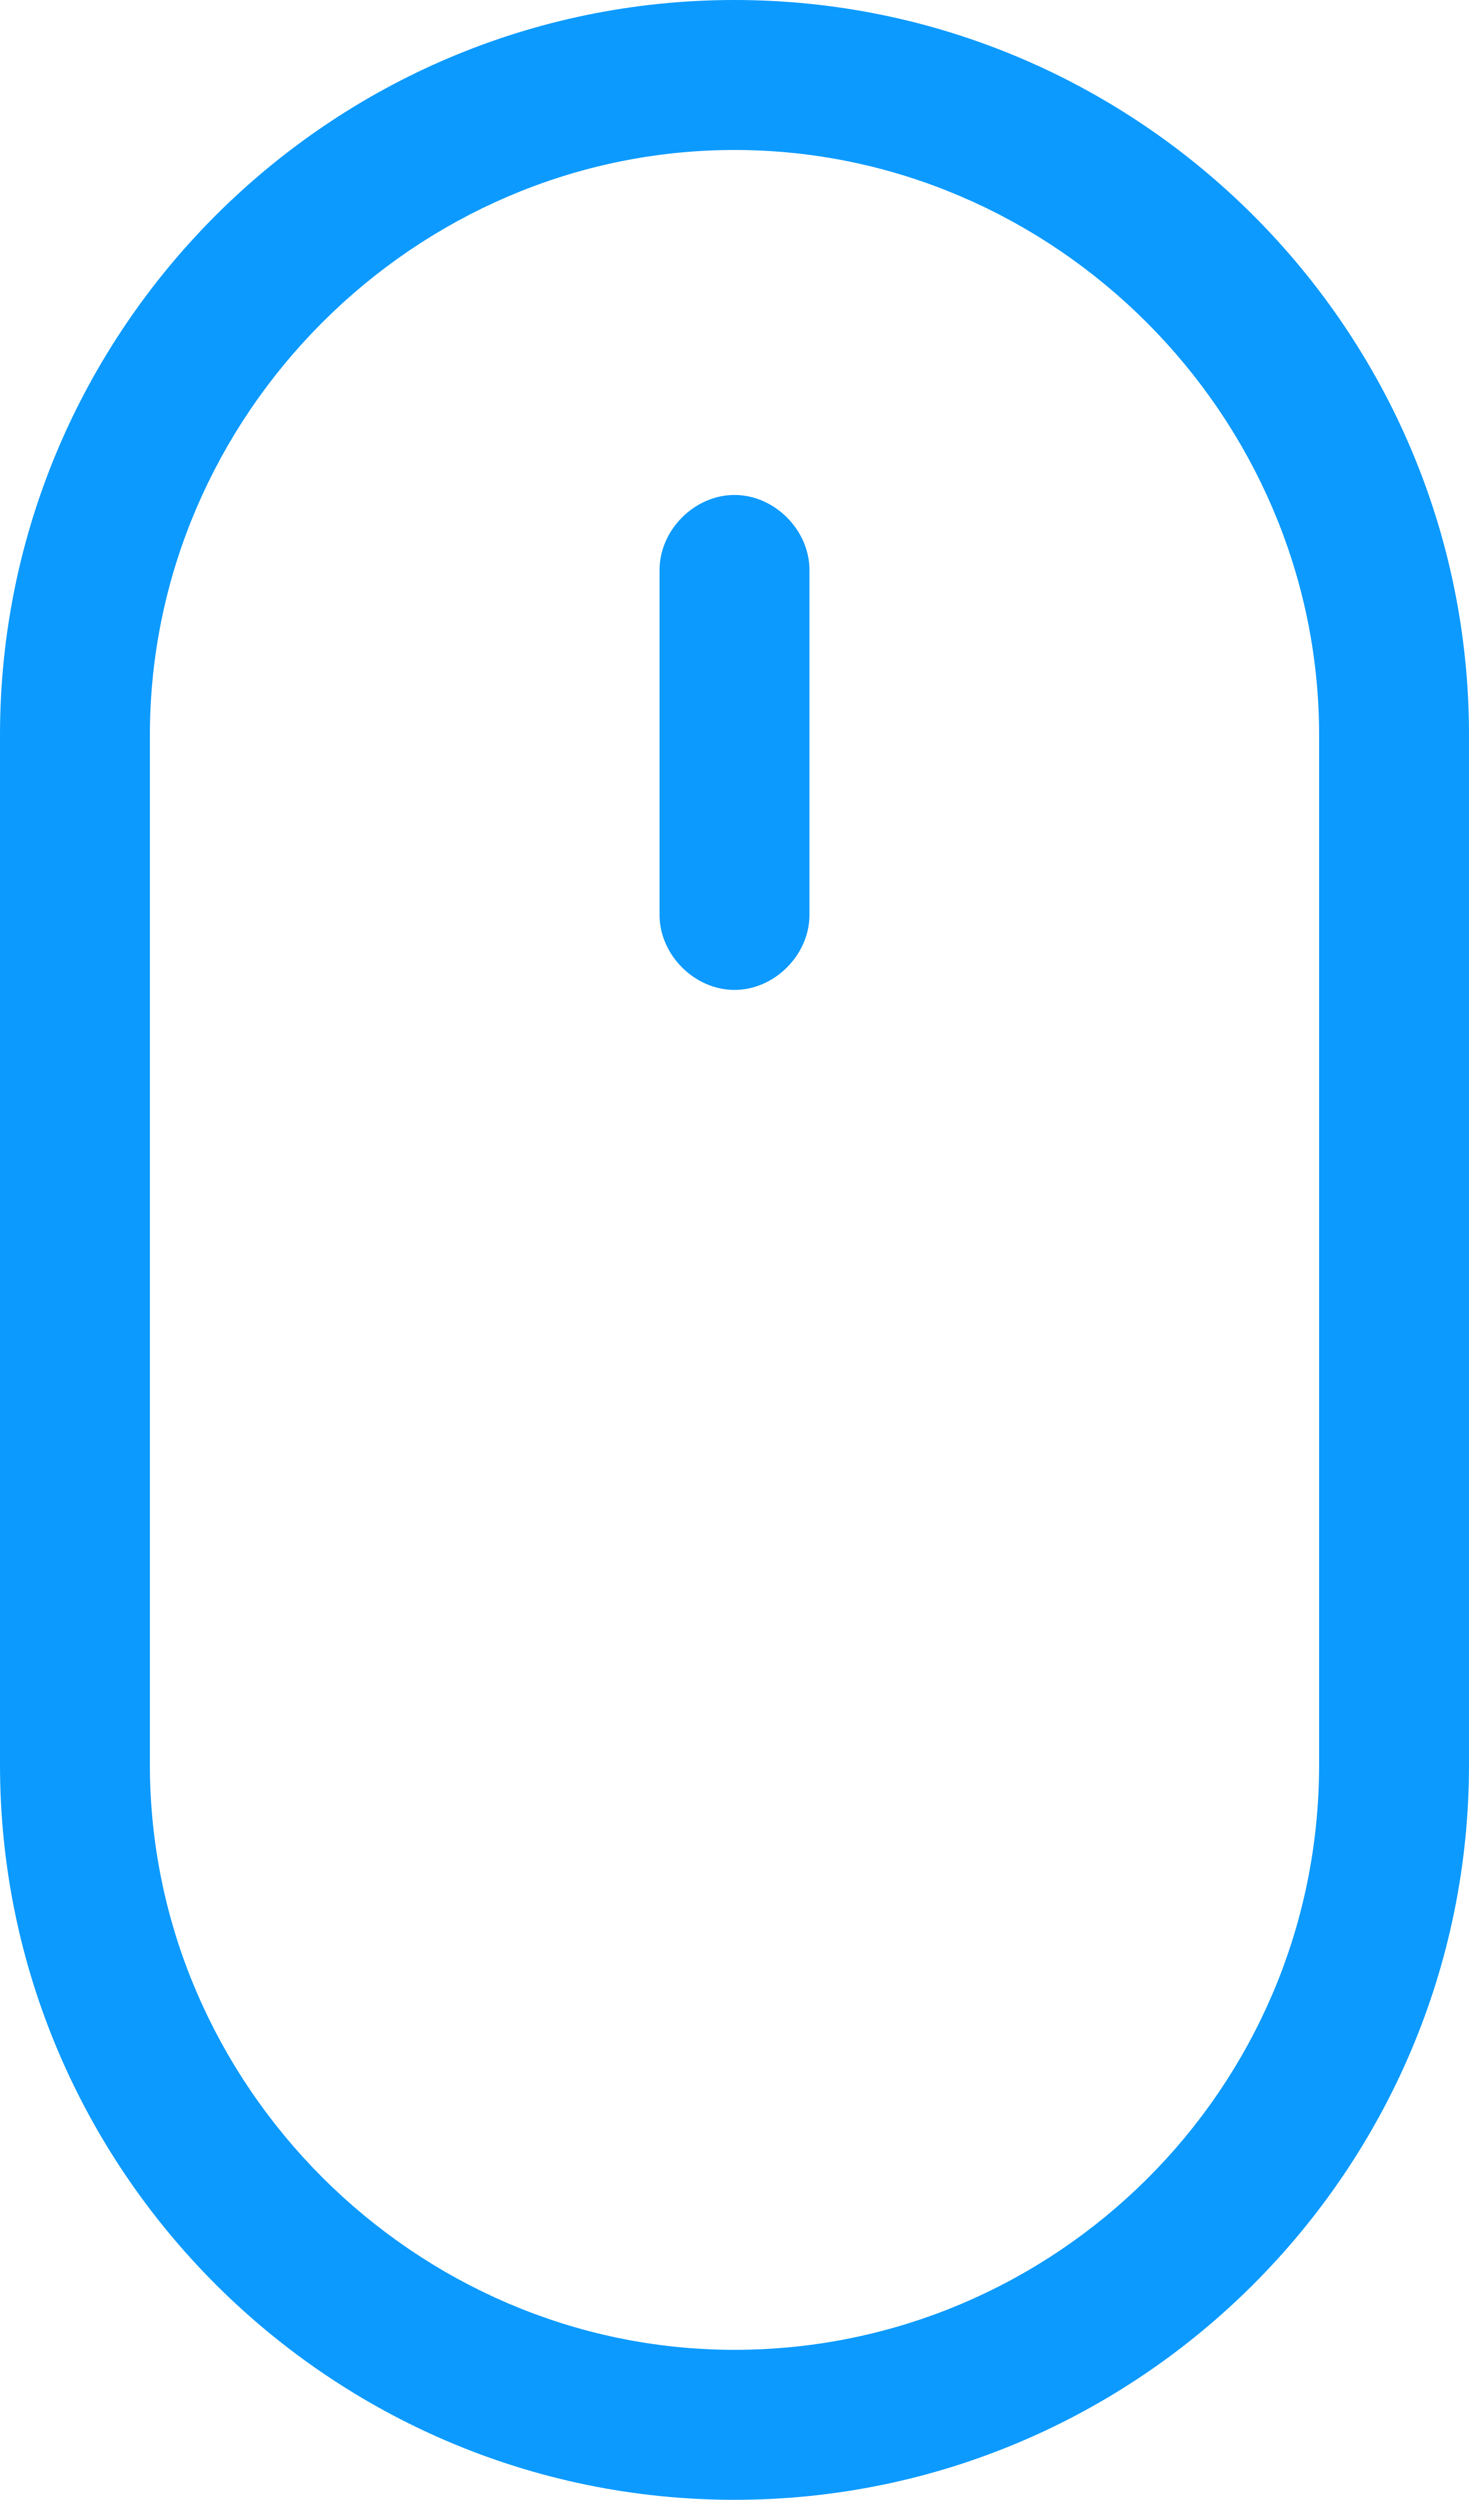 <?xml version="1.0" encoding="utf-8"?>
<!-- Generator: Adobe Illustrator 24.3.0, SVG Export Plug-In . SVG Version: 6.00 Build 0)  -->
<svg version="1.1" id="Layer_1" xmlns="http://www.w3.org/2000/svg" xmlns:xlink="http://www.w3.org/1999/xlink" x="0px" y="0px"
	 viewBox="0 0 29.4 50" style="enable-background:new 0 0 29.4 50;" xml:space="preserve">
<style type="text/css">
	.st0{fill:#0C9AFF;}
</style>
<path class="st0" d="M14.7,0C6.6,0,0,6.6,0,14.7v20.6C0,43.4,6.6,50,14.7,50s14.7-6.6,14.7-14.7V14.7C29.4,6.6,22.8,0,14.7,0z
	 M26.4,35.3c0,6.5-5.3,11.7-11.7,11.7S3,41.7,3,35.3V14.7C3,8.3,8.3,3,14.7,3s11.7,5.3,11.7,11.7V35.3z"/>
<path class="st0" d="M14.7,9.9c-0.8,0-1.5,0.7-1.5,1.5v6.9c0,0.8,0.7,1.5,1.5,1.5c0.8,0,1.5-0.7,1.5-1.5v-6.9
	C16.2,10.6,15.5,9.9,14.7,9.9z"/>
</svg>
